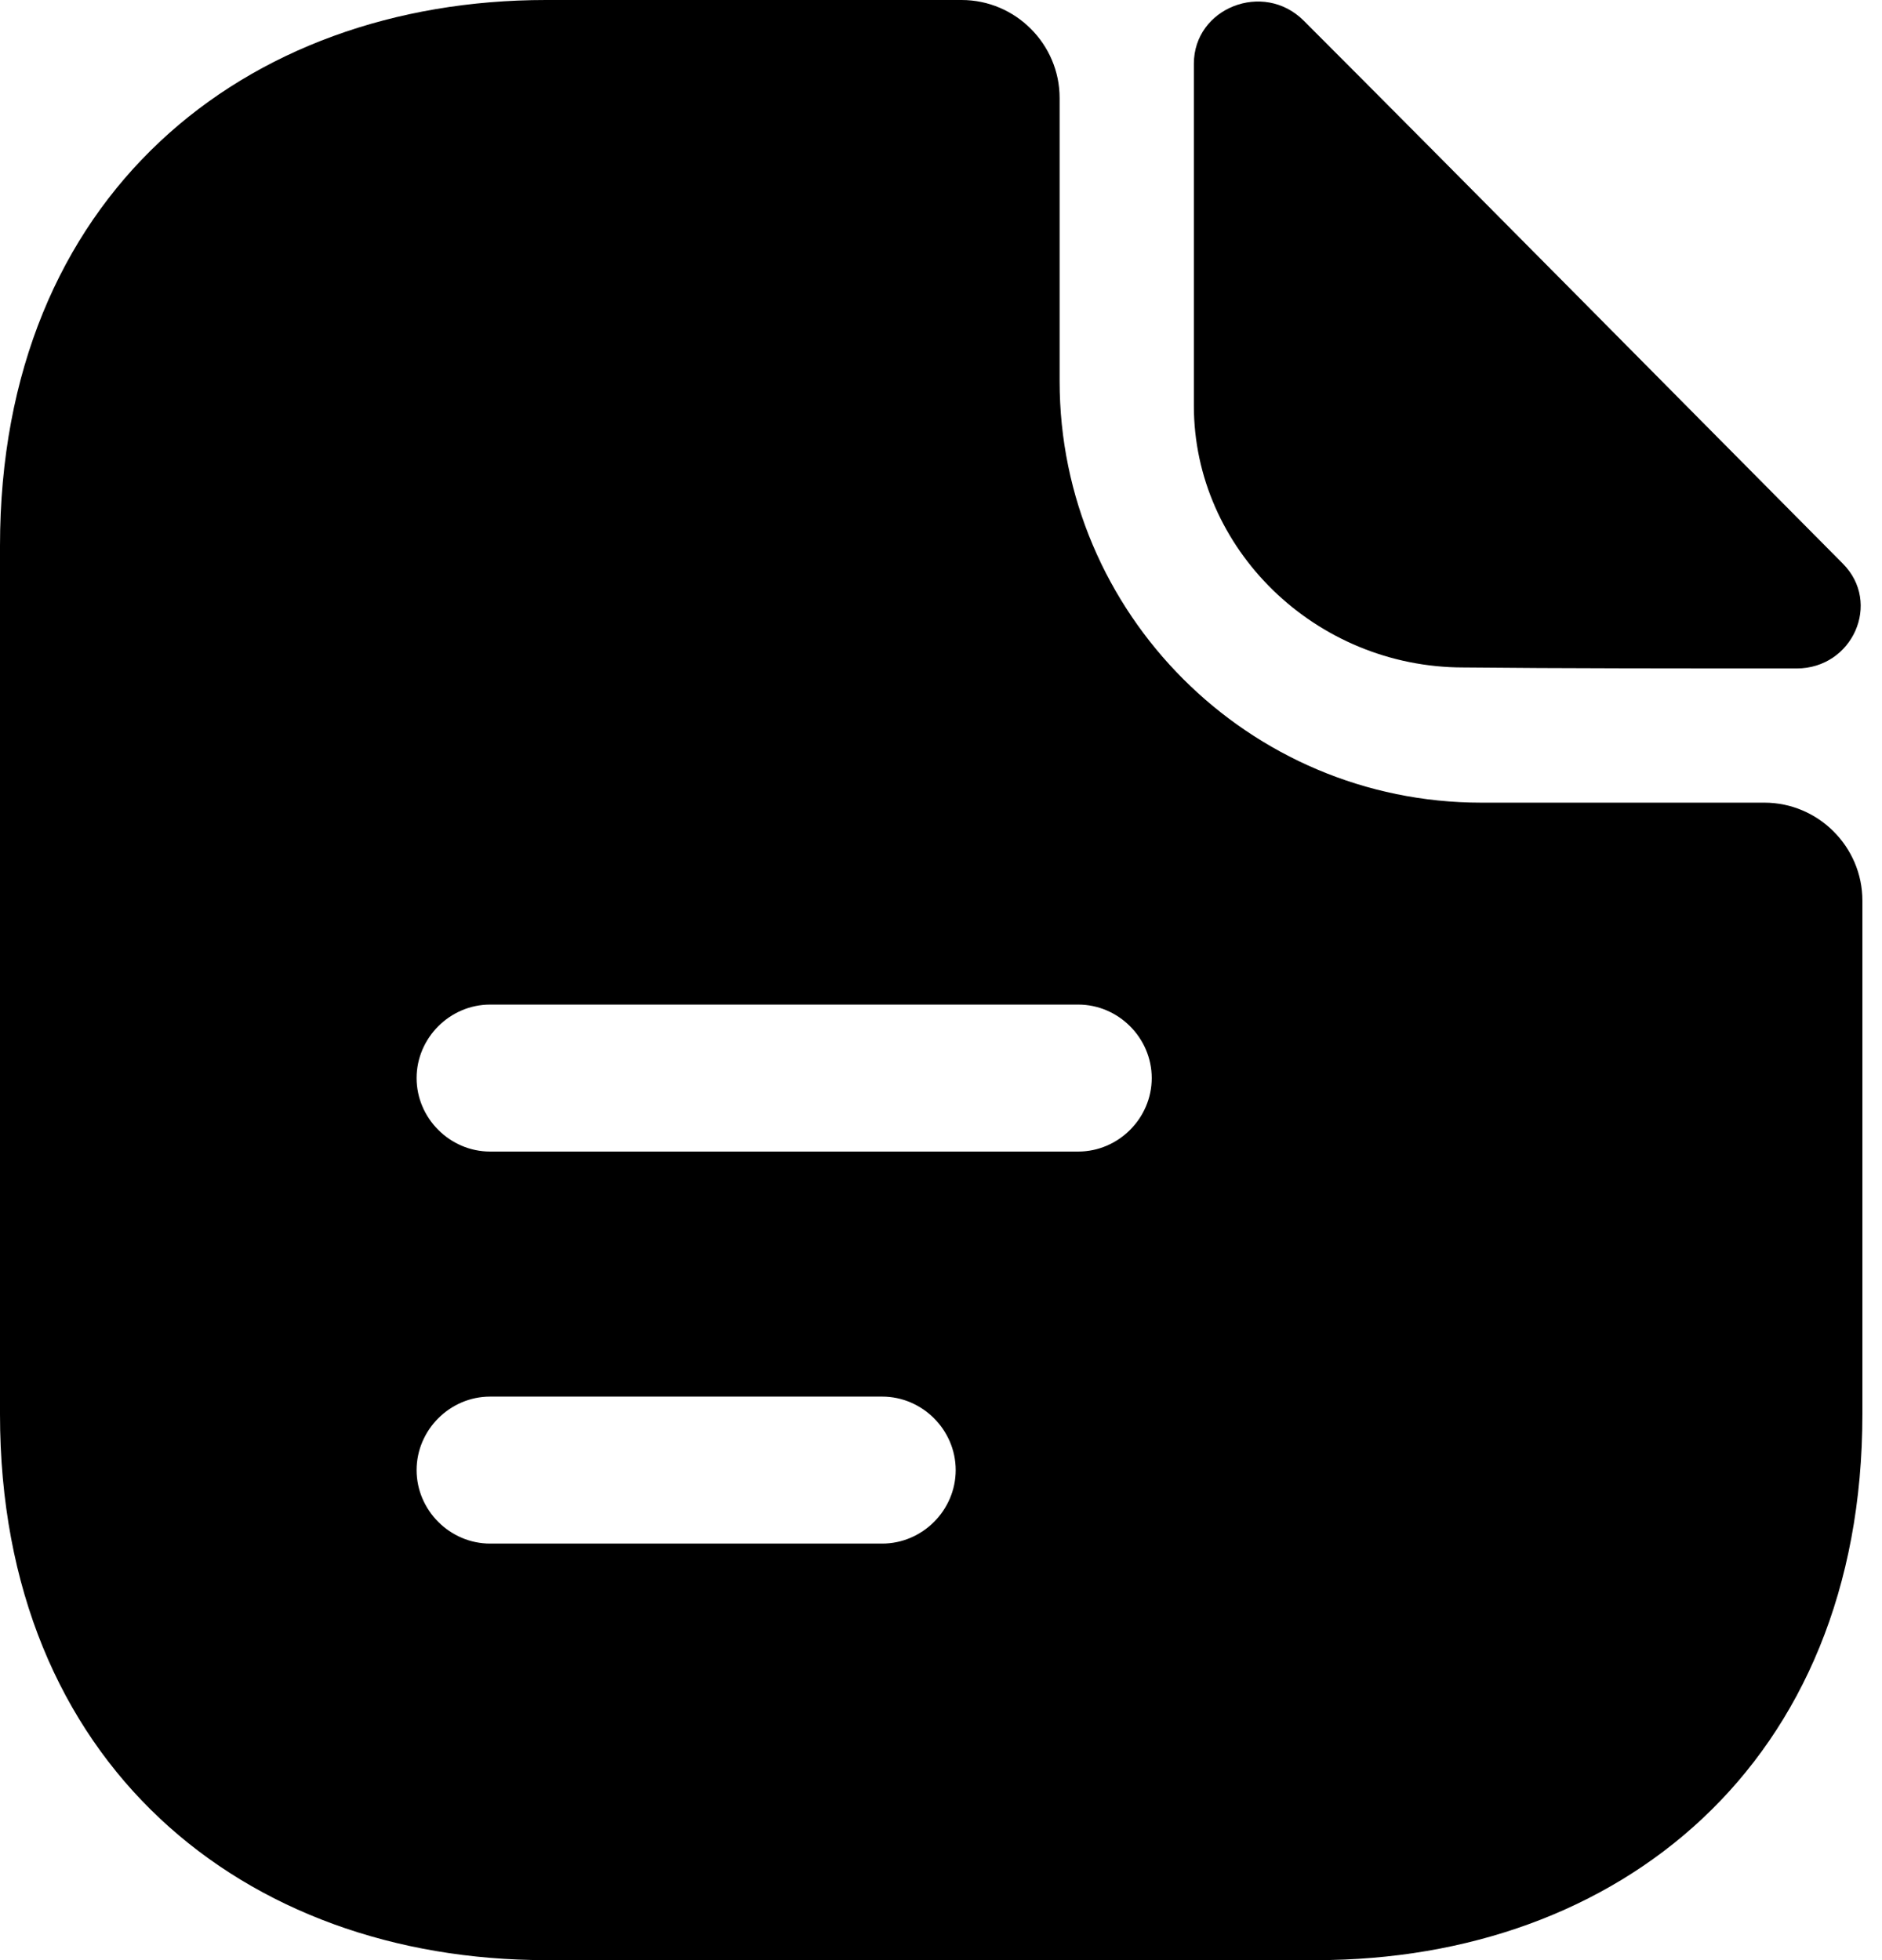 <?xml version="1.0" encoding="UTF-8"?> <svg xmlns="http://www.w3.org/2000/svg" width="72" height="75" viewBox="0 0 72 75" fill="none"><path d="M49.874 0.789C48.336 -0.748 45.674 0.302 45.674 2.439V15.527C45.674 21.002 50.324 25.539 55.986 25.539C59.549 25.577 64.499 25.577 68.736 25.577C70.874 25.577 71.999 23.064 70.499 21.564C65.099 16.127 55.424 6.339 49.874 0.789Z" fill="#000000"></path><path d="M67.5 30.712H56.663C47.775 30.712 40.538 23.475 40.538 14.588V3.75C40.538 1.688 38.85 0 36.788 0H20.887C9.338 0 0 7.5 0 20.887V54.112C0 67.5 9.338 75 20.887 75H50.362C61.913 75 71.25 67.5 71.25 54.112V34.462C71.25 32.4 69.562 30.712 67.5 30.712ZM33.75 59.062H18.75C17.212 59.062 15.938 57.788 15.938 56.25C15.938 54.712 17.212 53.438 18.75 53.438H33.75C35.288 53.438 36.562 54.712 36.562 56.25C36.562 57.788 35.288 59.062 33.75 59.062ZM41.25 44.062H18.75C17.212 44.062 15.938 42.788 15.938 41.25C15.938 39.712 17.212 38.438 18.75 38.438H41.25C42.788 38.438 44.062 39.712 44.062 41.25C44.062 42.788 42.788 44.062 41.25 44.062Z" fill="#000000"></path></svg> 